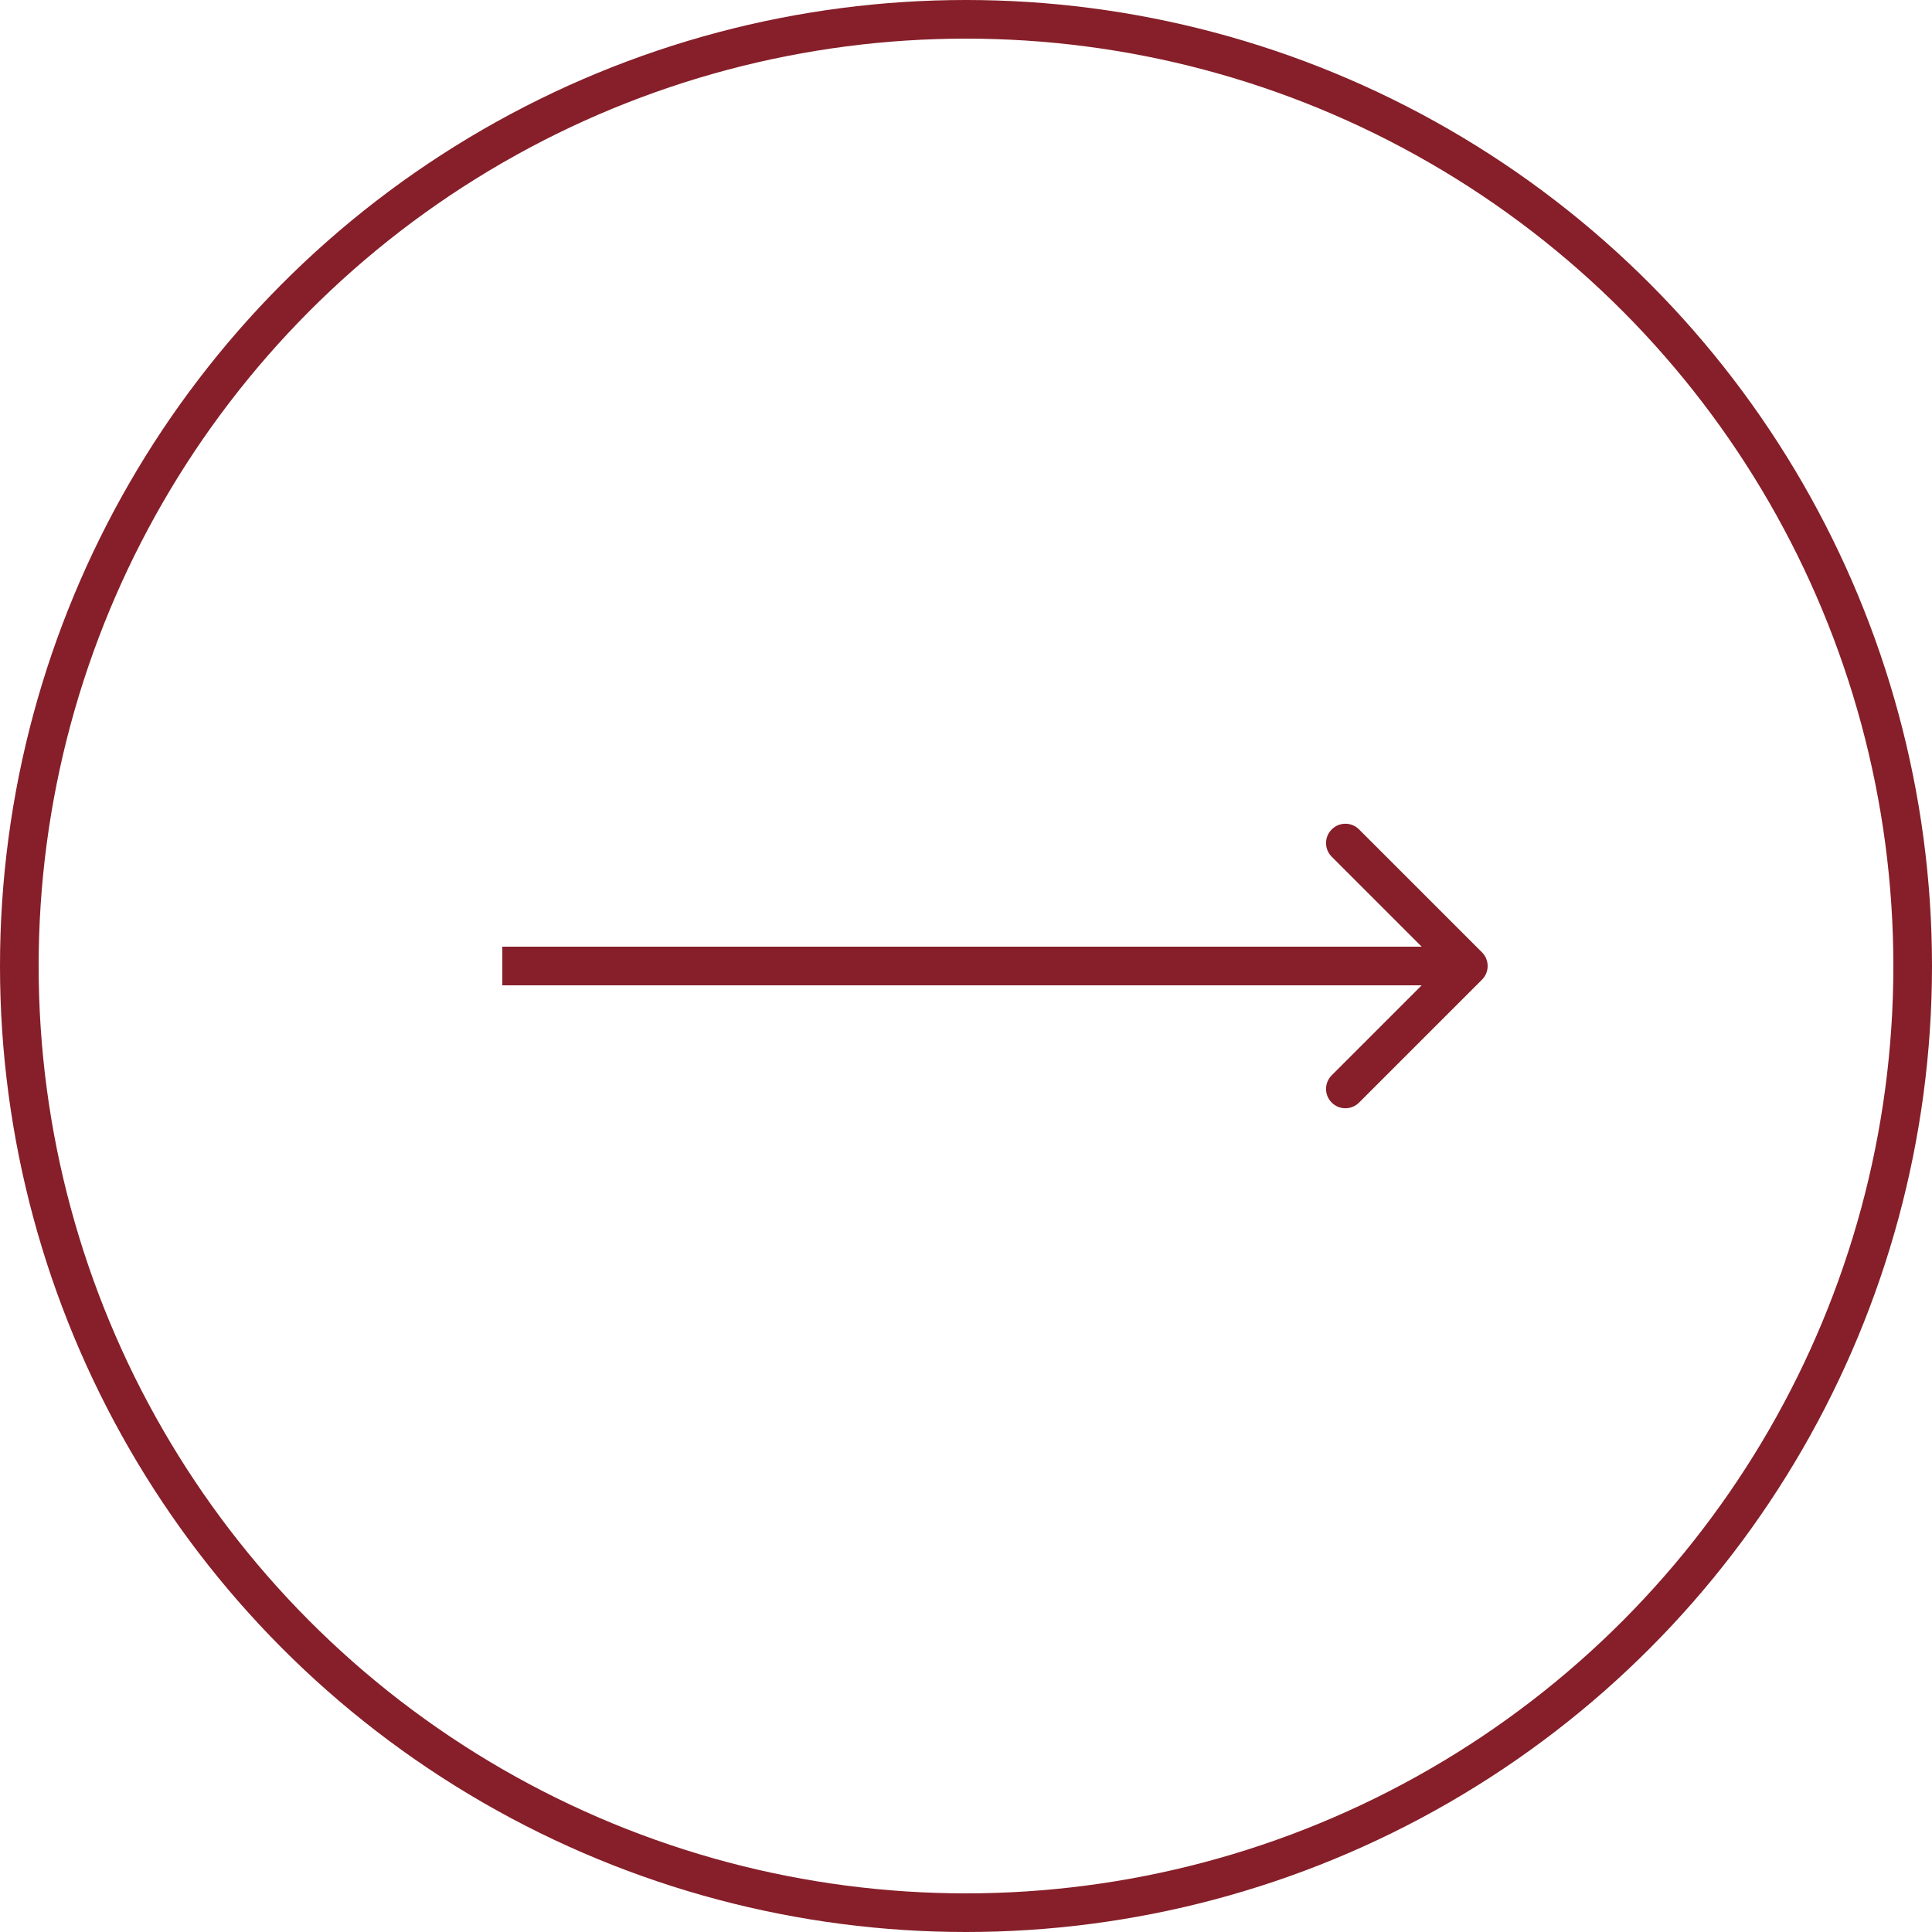 <?xml version="1.0" encoding="UTF-8"?> <svg xmlns="http://www.w3.org/2000/svg" width="50" height="50" viewBox="0 0 50 50" fill="none"><circle cx="25" cy="25" r="24.5" transform="matrix(-1 0 0 1 50 0)" stroke="#861F29"></circle><path d="M38.354 24.646C38.549 24.842 38.549 25.158 38.354 25.354L35.172 28.535C34.976 28.731 34.66 28.731 34.465 28.535C34.269 28.34 34.269 28.024 34.465 27.828L37.293 25L34.465 22.172C34.269 21.976 34.269 21.66 34.465 21.465C34.66 21.269 34.976 21.269 35.172 21.465L38.354 24.646ZM13 24.5L38 24.5V25.5L13 25.5V24.5Z" fill="#861F29"></path></svg> 